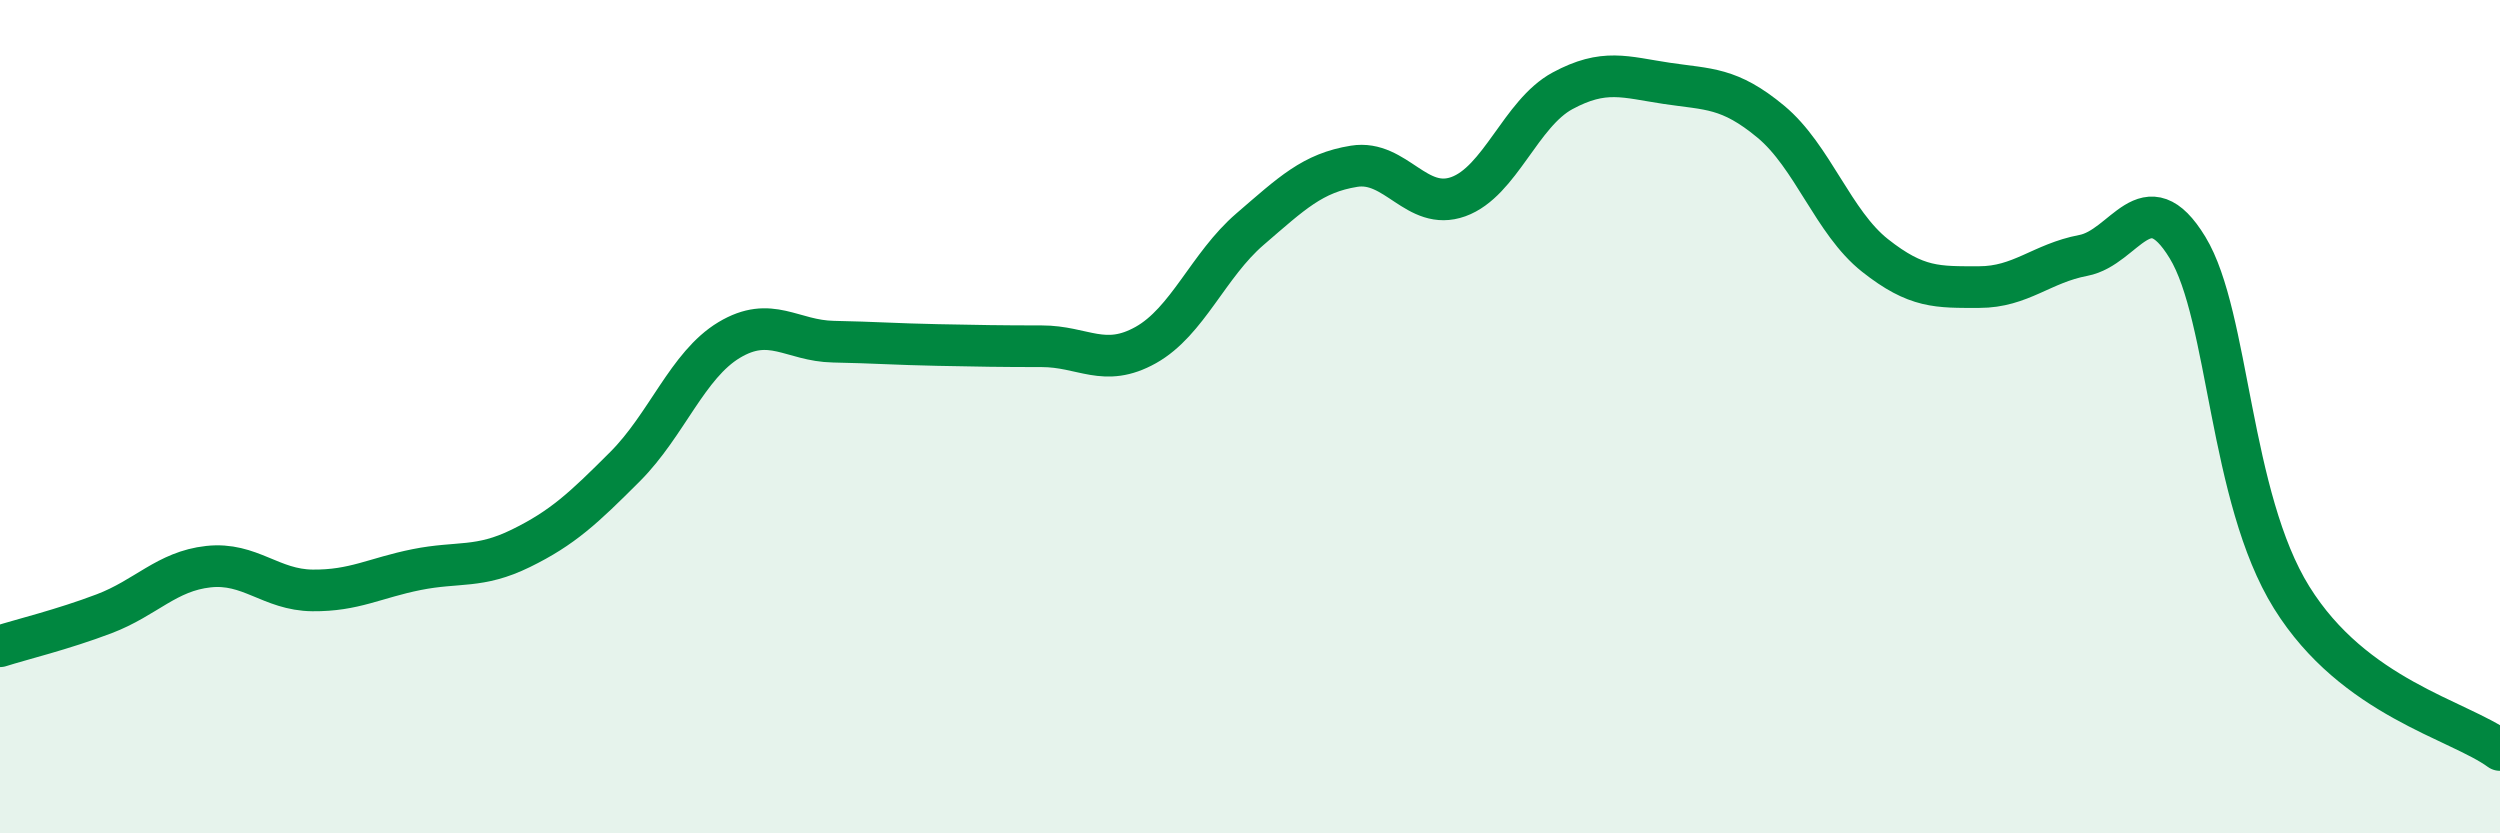 
    <svg width="60" height="20" viewBox="0 0 60 20" xmlns="http://www.w3.org/2000/svg">
      <path
        d="M 0,15.51 C 0.5,15.35 1.5,15.11 2.5,14.73 C 3.5,14.35 4,13.71 5,13.6 C 6,13.49 6.5,14.16 7.5,14.17 C 8.5,14.18 9,13.87 10,13.67 C 11,13.47 11.5,13.65 12.5,13.16 C 13.5,12.67 14,12.2 15,11.2 C 16,10.2 16.5,8.76 17.5,8.16 C 18.5,7.56 19,8.18 20,8.2 C 21,8.22 21.5,8.26 22.5,8.28 C 23.5,8.3 24,8.31 25,8.31 C 26,8.31 26.5,8.84 27.5,8.28 C 28.5,7.72 29,6.36 30,5.5 C 31,4.64 31.5,4.15 32.5,3.99 C 33.5,3.83 34,5.08 35,4.72 C 36,4.36 36.5,2.72 37.5,2.18 C 38.5,1.64 39,1.85 40,2 C 41,2.15 41.5,2.09 42.5,2.92 C 43.5,3.75 44,5.34 45,6.13 C 46,6.92 46.5,6.89 47.5,6.89 C 48.5,6.89 49,6.32 50,6.13 C 51,5.94 51.5,4.3 52.5,5.94 C 53.5,7.58 53.5,11.93 55,14.34 C 56.5,16.75 59,17.27 60,18L60 20L0 20Z"
        fill="#008740"
        opacity="0.1"
        stroke-linecap="round"
        stroke-linejoin="round"
      />
      <path
        d="M 0,15.51 C 0.5,15.35 1.5,15.11 2.5,14.73 C 3.5,14.35 4,13.71 5,13.6 C 6,13.49 6.5,14.16 7.5,14.17 C 8.5,14.18 9,13.87 10,13.67 C 11,13.47 11.5,13.65 12.5,13.16 C 13.5,12.67 14,12.2 15,11.2 C 16,10.2 16.5,8.76 17.5,8.16 C 18.5,7.56 19,8.18 20,8.2 C 21,8.22 21.5,8.26 22.5,8.28 C 23.5,8.3 24,8.31 25,8.31 C 26,8.31 26.5,8.84 27.5,8.28 C 28.5,7.72 29,6.36 30,5.5 C 31,4.64 31.5,4.15 32.5,3.99 C 33.5,3.83 34,5.08 35,4.72 C 36,4.36 36.5,2.72 37.5,2.18 C 38.5,1.64 39,1.85 40,2 C 41,2.15 41.5,2.09 42.5,2.92 C 43.5,3.75 44,5.34 45,6.13 C 46,6.92 46.5,6.89 47.5,6.89 C 48.5,6.89 49,6.32 50,6.13 C 51,5.94 51.5,4.3 52.5,5.94 C 53.5,7.58 53.5,11.93 55,14.34 C 56.5,16.75 59,17.27 60,18"
        stroke="#008740"
        stroke-width="1"
        fill="none"
        stroke-linecap="round"
        stroke-linejoin="round"
      />
    </svg>
  